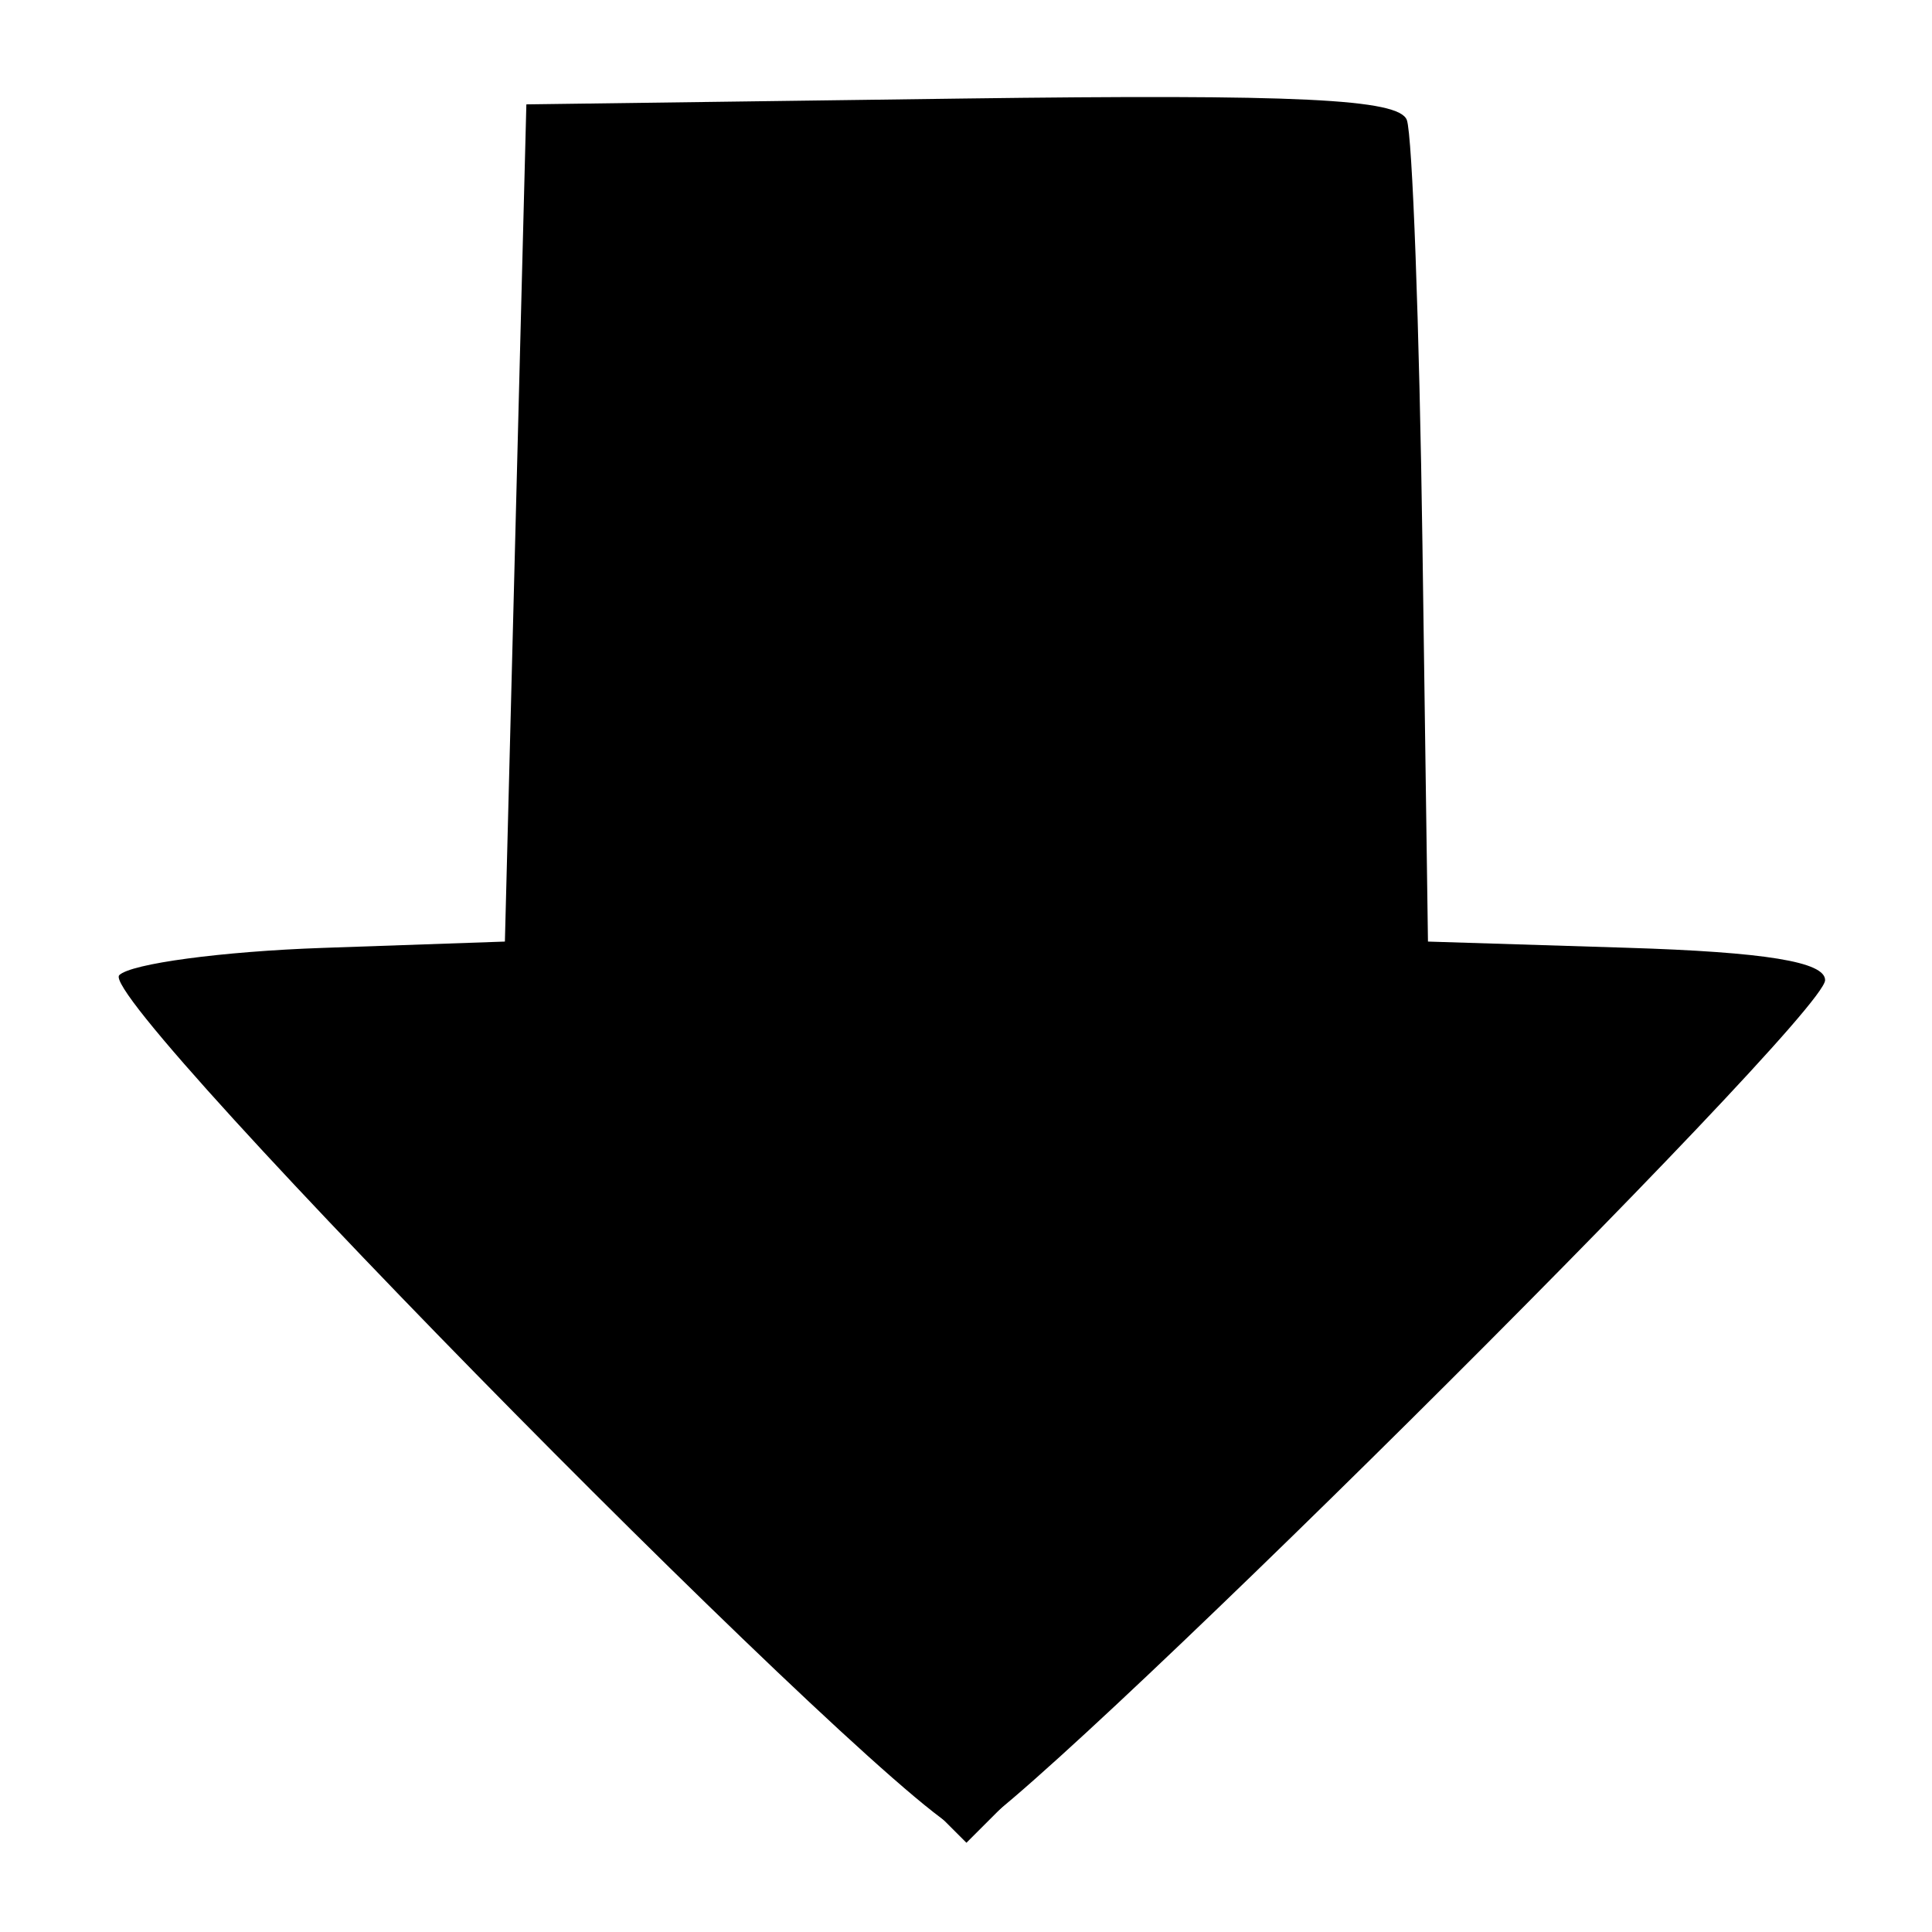 <?xml version="1.0" encoding="UTF-8" standalone="no"?>
<!-- Created with Inkscape (http://www.inkscape.org/) -->

<svg
   version="1.1"
   id="svg114"
   width="90"
   height="90"
   viewBox="0 0 90 90"
   sodipodi:docname="script-down.svg"
   inkscape:version="1.1 (c68e22c387, 2021-05-23)"
   xmlns:inkscape="http://www.inkscape.org/namespaces/inkscape"
   xmlns:sodipodi="http://sodipodi.sourceforge.net/DTD/sodipodi-0.dtd"
   xmlns="http://www.w3.org/2000/svg"
   xmlns:svg="http://www.w3.org/2000/svg"
   xmlns:rdf="http://www.w3.org/1999/02/22-rdf-syntax-ns#"
   xmlns:cc="http://creativecommons.org/ns#"
   xmlns:dc="http://purl.org/dc/elements/1.1/">
  <defs
     id="defs118" />
  <sodipodi:namedview
     pagecolor="#ffffff"
     bordercolor="#666666"
     borderopacity="1"
     objecttolerance="10"
     gridtolerance="10"
     guidetolerance="10"
     inkscape:pageopacity="0"
     inkscape:pageshadow="2"
     inkscape:window-width="1203"
     inkscape:window-height="656"
     id="namedview116"
     showgrid="false"
     inkscape:zoom="1.8895465"
     inkscape:cx="44.984339"
     inkscape:cy="44.984339"
     inkscape:window-x="63"
     inkscape:window-y="17"
     inkscape:window-maximized="0"
     inkscape:current-layer="svg114"
     inkscape:pagecheckerboard="0" />
  <g
     id="g124"
     transform="rotate(180,45.01,45.181)"
     style="fill:#000000">
    <path
       style="fill:#000000"
       d="M 24.484,84.771 C 24.226,84.072 23.899,75.175 23.757,65 L 23.5,46.5 14.25,46.212 C 7.786,46.012 5,45.557 5,44.703 5,42.933 43.235,5 45.019,5 c 2.315,0 40.61,38.771 39.446,39.935 -0.537,0.537 -4.798,1.108 -9.47,1.27 L 66.5,46.5 66,66 65.5,85.5 45.227,85.771 c -15.681,0.209 -20.38,-0.017 -20.743,-1 z"
       id="path138"
       inkscape:connector-curvature="0" />
    <path
       style="fill:#000000"
       d="M 25,66.2 C 25,52.911 24.648,47.048 23.8,46.2 23.059,45.459 19.422,45 14.3,45 9.735,45 6,44.658 6,44.24 6,43.823 14.775,34.714 25.5,24 L 45,4.519 64.5,24 C 75.225,34.714 84,43.823 84,44.24 84,44.658 80.265,45 75.7,45 c -5.122,0 -8.759,0.459 -9.5,1.2 -0.848,0.848 -1.2,6.711 -1.2,20 V 85 H 45 25 Z"
       id="path136"
       inkscape:connector-curvature="0" />
    <path
       style="fill:#000000"
       d="M 25.484,83.772 C 25.226,83.072 24.899,74.175 24.757,64 L 24.5,45.5 15.75,45.211 C 9.684,45.011 7,44.547 7,43.701 7,41.932 43.236,6 45.02,6 46.79,6 83,41.963 83,43.721 c 0,0.821 -2.767,1.293 -8.75,1.49 L 65.5,45.5 65,65 64.5,84.5 45.227,84.772 c -14.88,0.21 -19.38,-0.018 -19.743,-1 z"
       id="path134"
       inkscape:connector-curvature="0" />
    <path
       style="fill:#000000"
       d="M 26.2,83.8 C 25.352,82.952 25,77.089 25,63.8 V 45 H 16.559 C 11.916,45 7.891,44.633 7.614,44.185 7.337,43.737 15.636,34.854 26.055,24.445 L 45,5.52 63.945,24.445 C 74.364,34.854 82.663,43.737 82.386,44.185 82.109,44.633 78.084,45 73.441,45 H 65 v 18.8 c 0,13.289 -0.352,19.152 -1.2,20 -1.688,1.688 -35.912,1.688 -37.6,0 z"
       id="path132"
       inkscape:connector-curvature="0" />
    <path
       style="fill:#000000"
       d="M 25.771,64.272 25.5,44.5 17.25,44.21 C 12.713,44.05 9,43.595 9,43.199 9,42.803 17.1,34.388 27,24.5 L 45,6.521 63.518,25.01 82.035,43.5 73.267,44 64.5,44.5 64,64 63.5,83.5 44.771,83.772 26.042,84.044 Z"
       id="path130"
       inkscape:connector-curvature="0" />
    <path
       style="fill:#000000"
       d="M 25.771,63.272 25.5,43.5 17.731,43 9.962,42.5 27.481,25.011 45,7.521 62.519,25.011 80.038,42.5 72.269,43 64.5,43.5 64,63 63.5,82.5 44.771,82.772 26.042,83.044 Z"
       id="path128"
       inkscape:connector-curvature="0" />
    <path
       style="fill:#000000"
       d="m 27,63.607 c 0,-16.761 -0.215,-19.475 -1.582,-20 C 24.548,43.273 20.612,43 16.672,43 H 9.507 L 27.254,25.254 45,7.507 62.746,25.254 80.493,43 h -7.165 c -3.941,0 -7.876,0.273 -8.746,0.607 C 63.215,44.132 63,46.846 63,63.607 V 83 H 45 27 Z"
       id="path126"
       inkscape:connector-curvature="0" />
  </g>
</svg>
